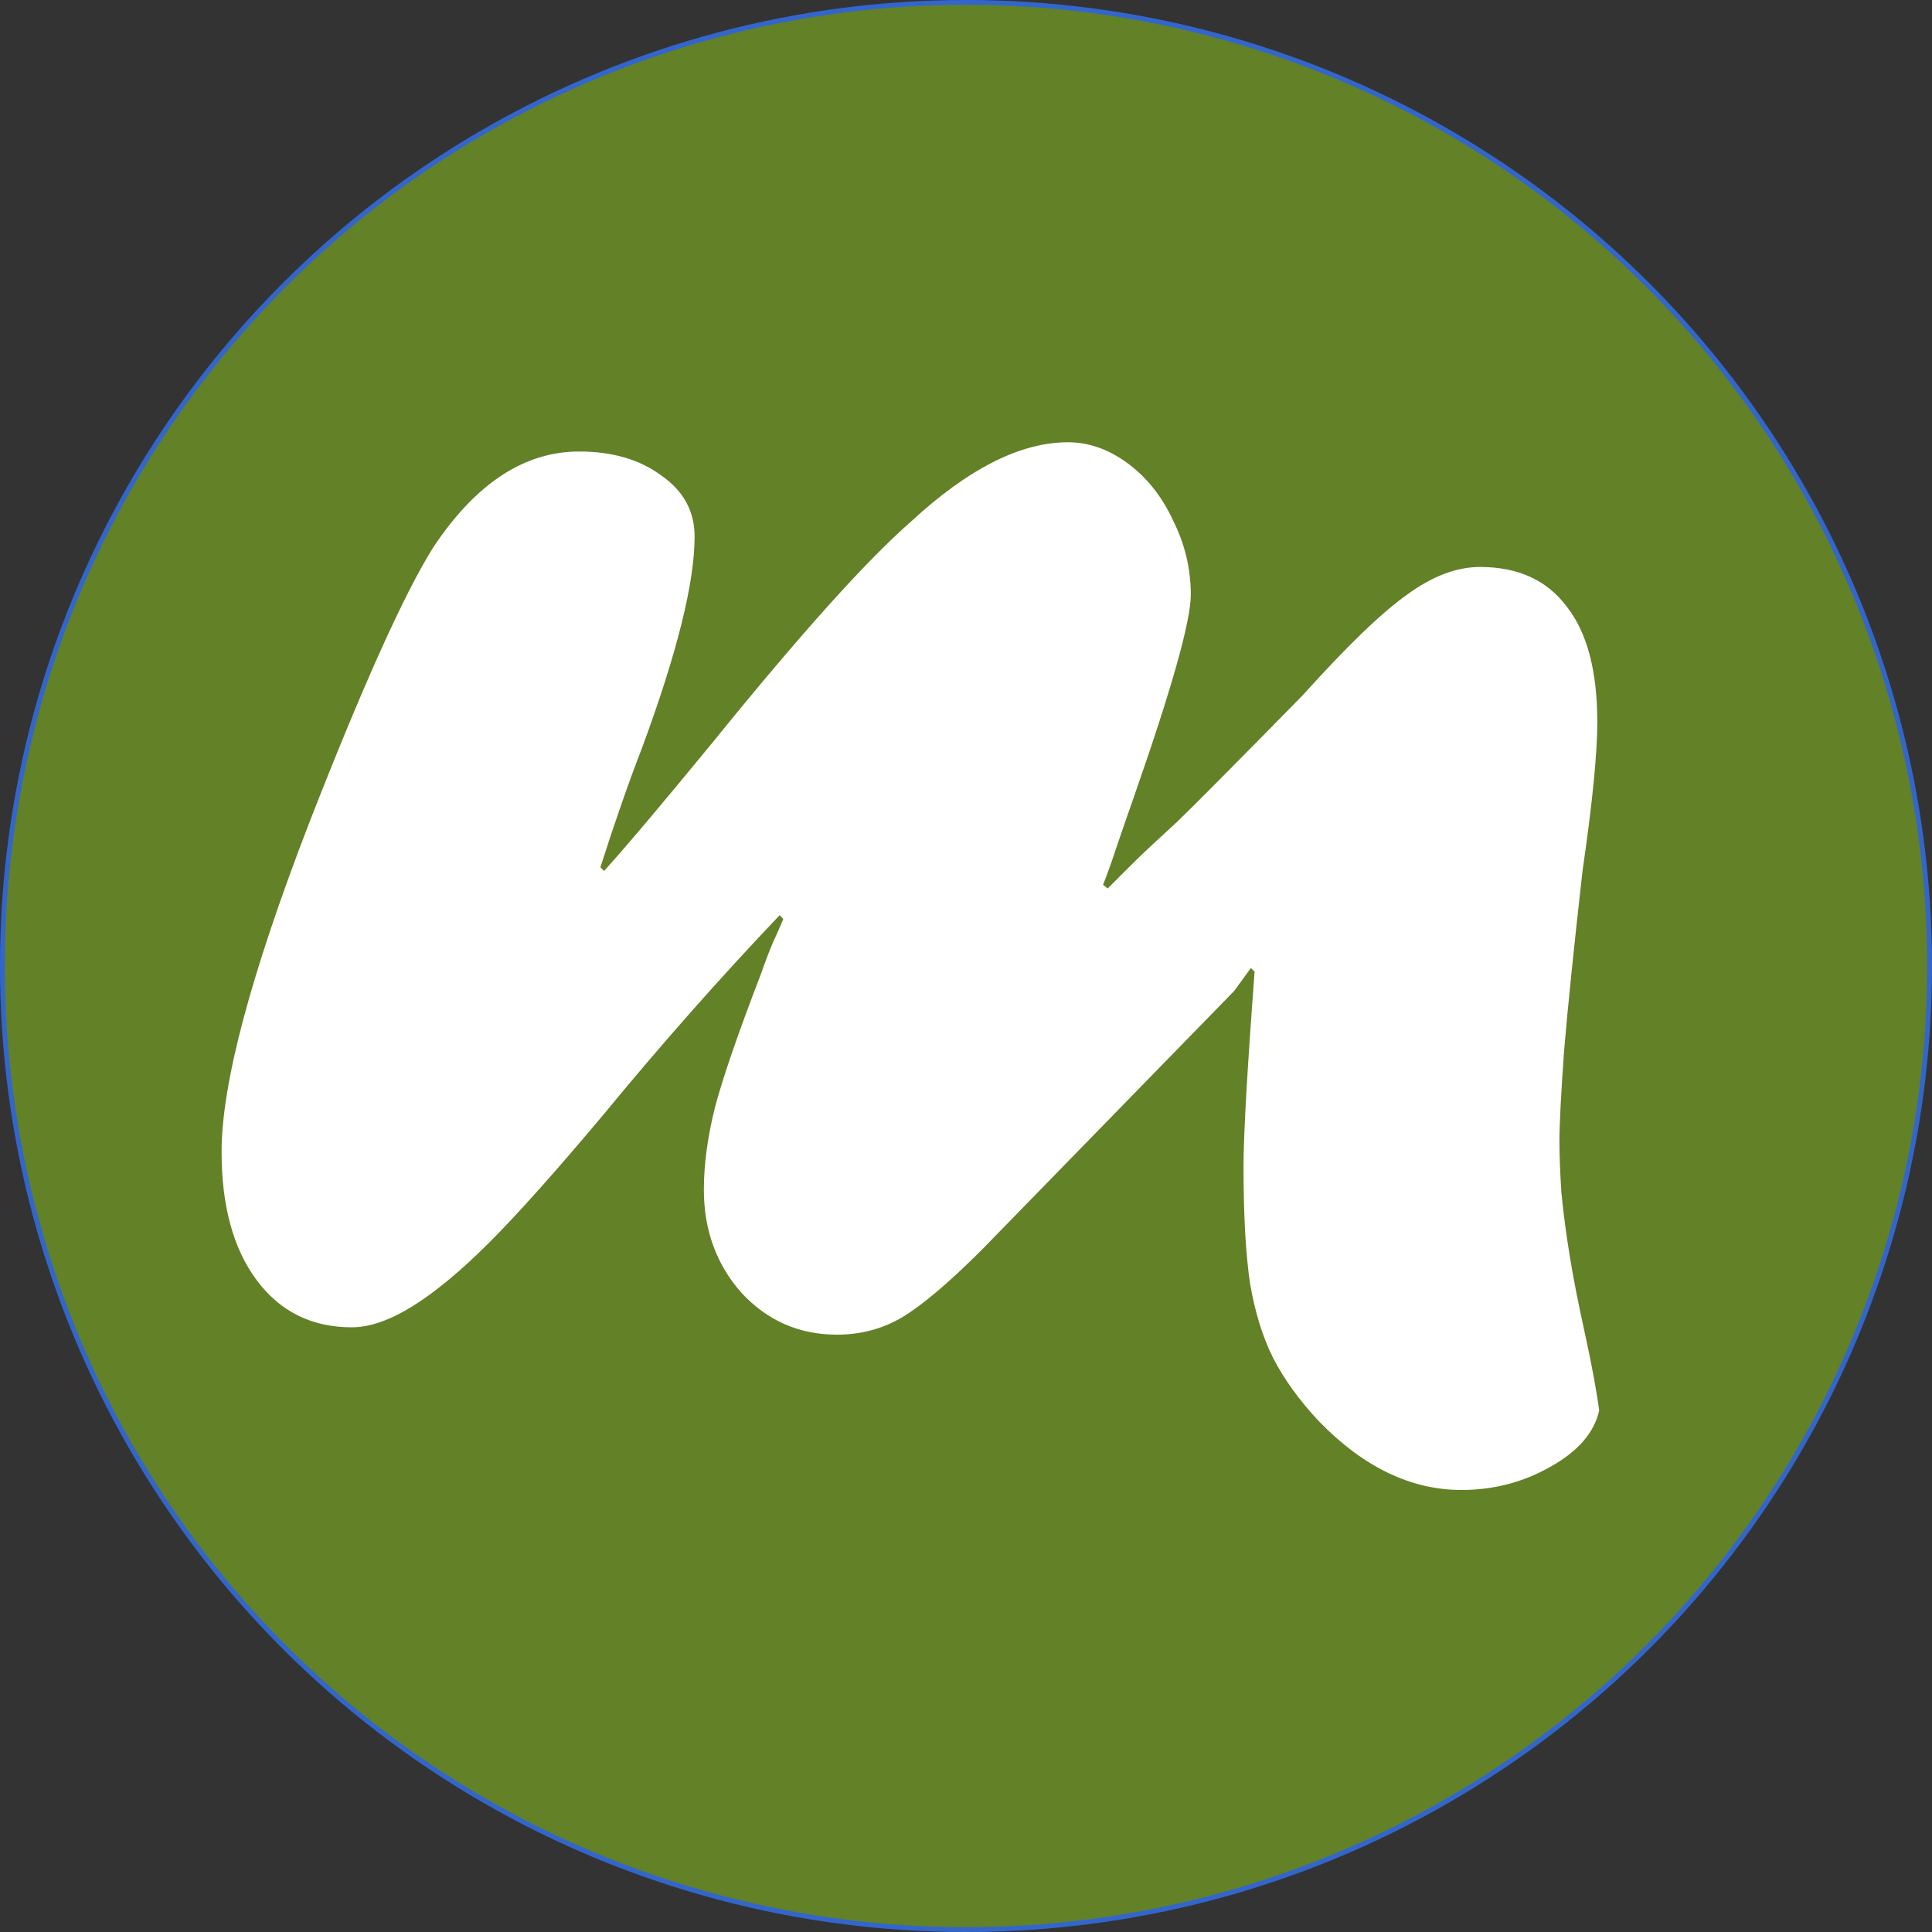 <svg width="227.34" height="227.34" version="1.1" viewBox="0 0 60.15 60.15" xmlns="http://www.w3.org/2000/svg">
 <rect x="0" y="0" width="60.15" height="60.15" fill="#333333" stroke="none"/>
 <g transform="translate(-12.378 -11.858)">
  <circle cx="42.453" cy="41.933" r="30" fill="#638126" stroke="#36c" stroke-linecap="round" stroke-linejoin="round" stroke-width=".15"/>
  <g fill="#fff" stroke-width=".265" aria-label="m">
   <path d="m50.802 42.71-7.852 8.054q-1.524 1.524-2.474 2.1-0.92 0.547-2.042 0.547-1.755 0-2.963-1.294-1.179-1.323-1.179-3.221 0-1.179 0.345-2.56 0.374-1.409 1.438-4.171 0.201-0.575 0.374-0.978 0.201-0.431 0.316-0.719l-0.115-0.115q-2.79 2.934-5.465 6.184-2.244 2.675-3.567 3.998t-2.387 1.985q-1.064 0.662-1.898 0.662-1.87 0-2.963-1.467t-1.093-3.998q0-3.193 2.761-10.326 2.474-6.328 3.825-8.485 1.985-2.991 4.545-2.991 1.553 0 2.56 0.748 1.036 0.719 1.036 1.898 0 2.157-1.639 6.587-0.633 1.639-1.294 3.711l0.115 0.115q1.064-1.179 3.423-4.056 4.056-5.005 6.127-6.817 2.675-2.474 4.89-2.474 0.978 0 1.87 0.662t1.409 1.783q0.547 1.093 0.547 2.301 0 1.237-1.783 6.328-0.374 1.064-0.575 1.668t-0.374 1.036l0.144 0.115q0.403-0.403 0.719-0.719t0.69-0.662q0.403-0.374 0.748-0.69 0.777-0.748 3.912-3.941 2.071-2.301 3.25-3.135 1.179-0.863 2.272-0.863 1.783 0 2.704 1.237 0.949 1.208 0.949 3.595 0 1.467-0.46 4.631-0.403 3.567-0.575 5.609-0.144 2.013-0.144 2.819 0 0.604 0.058 1.553 0.086 0.92 0.259 1.985 0.173 1.064 0.46 2.359 0.345 1.582 0.46 2.474-0.23 1.036-1.524 1.755-1.266 0.719-2.761 0.719-2.359 0-4.43-2.128-0.92-0.978-1.438-1.985-0.489-0.978-0.719-2.33-0.201-1.381-0.201-3.624 0-1.467 0.345-6.069l-0.115-0.115z"/>
  </g>
 </g>
</svg>

